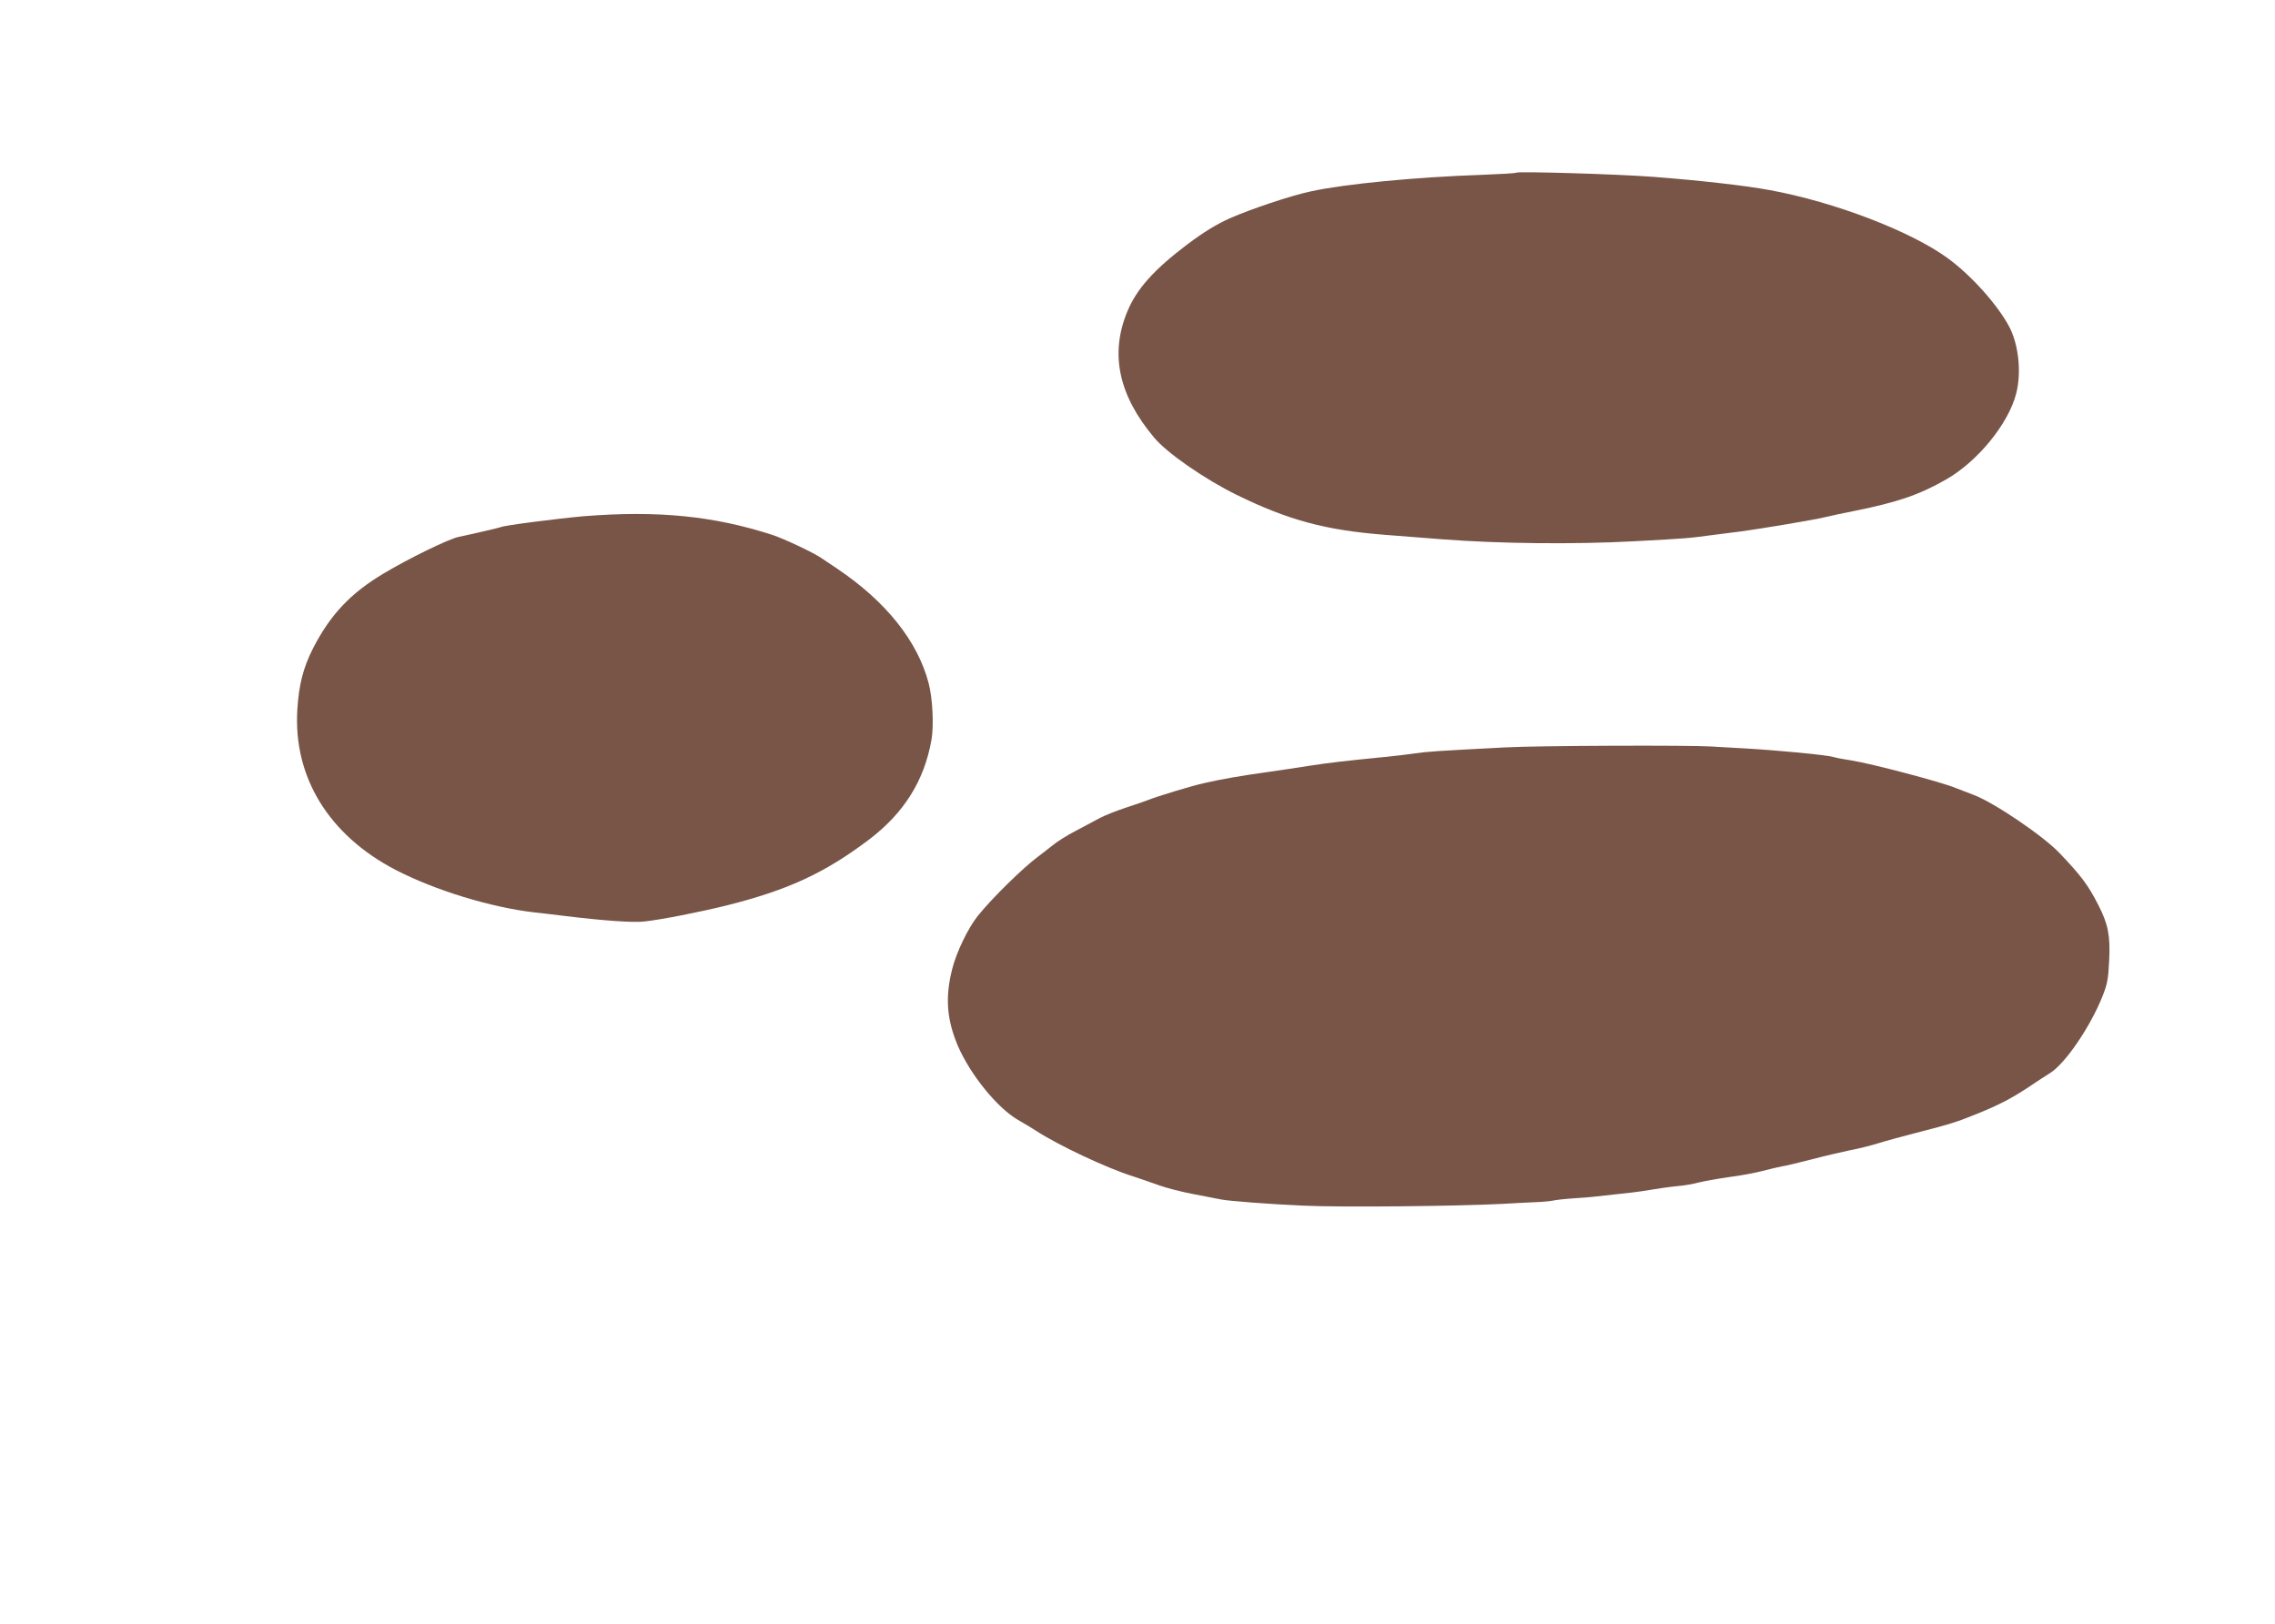 <?xml version="1.0" standalone="no"?>
<!DOCTYPE svg PUBLIC "-//W3C//DTD SVG 20010904//EN"
 "http://www.w3.org/TR/2001/REC-SVG-20010904/DTD/svg10.dtd">
<svg version="1.0" xmlns="http://www.w3.org/2000/svg"
 width="1280pt" height="914pt" viewBox="0 0 1280 914"
 preserveAspectRatio="xMidYMid meet">
<g transform="translate(0,914) scale(0.1,-0.1)"
fill="#795548" stroke="none">
<path d="M8530 8168 c-3 -3 -90 -8 -195 -12 -360 -12 -770 -51 -960 -93 -110
-23 -339 -100 -457 -152 -78 -36 -141 -74 -240 -148 -185 -140 -284 -250 -336
-378 -98 -237 -48 -471 152 -708 72 -87 287 -235 464 -322 292 -143 501 -199
837 -225 66 -5 210 -16 320 -25 324 -25 747 -29 1080 -11 299 16 306 17 440
35 44 6 118 15 165 21 104 14 422 67 470 80 19 5 94 21 165 35 242 49 363 90
515 177 177 101 351 314 394 484 30 117 14 272 -38 373 -64 122 -212 289 -346
387 -205 151 -639 318 -1002 384 -138 26 -398 55 -658 75 -197 15 -761 32
-770 23z"/>
<path d="M3285 6235 c-138 -12 -452 -52 -466 -61 -6 -3 -155 -38 -237 -55 -56
-11 -285 -123 -423 -206 -188 -112 -301 -233 -398 -422 -55 -109 -79 -202 -88
-343 -24 -380 176 -707 552 -903 224 -116 539 -212 785 -240 30 -3 107 -12
170 -20 214 -26 380 -38 443 -31 96 10 318 54 467 91 345 87 548 181 798 369
198 150 313 333 353 564 14 79 6 233 -16 317 -62 237 -240 460 -515 645 -36
24 -77 51 -91 61 -50 33 -205 106 -274 129 -331 107 -645 138 -1060 105z"/>
<path d="M8470 4934 c-404 -21 -433 -23 -510 -34 -41 -6 -118 -15 -170 -20
-222 -22 -302 -31 -420 -49 -69 -11 -177 -27 -240 -36 -145 -20 -265 -41 -355
-62 -69 -15 -266 -75 -315 -95 -14 -6 -70 -25 -125 -43 -55 -18 -122 -45 -150
-60 -27 -15 -88 -47 -135 -72 -47 -24 -105 -61 -130 -82 -25 -20 -61 -48 -80
-62 -86 -64 -262 -237 -340 -335 -54 -68 -120 -205 -143 -299 -40 -158 -30
-283 32 -430 70 -162 221 -349 338 -417 38 -22 84 -49 103 -62 126 -82 398
-210 545 -256 39 -13 104 -35 145 -50 41 -15 127 -37 190 -49 63 -12 135 -26
160 -31 43 -9 279 -27 465 -35 209 -10 867 -3 1116 10 74 4 161 9 194 10 33 1
74 5 90 8 17 4 68 10 115 13 47 3 99 7 115 9 17 2 77 9 135 15 58 6 119 13
135 16 84 14 165 26 212 30 28 2 77 11 109 19 32 8 110 22 173 31 64 8 148 24
186 34 39 10 88 22 110 26 22 3 99 22 170 40 72 19 166 41 210 50 44 8 117 26
162 40 45 14 141 40 215 59 198 51 223 59 347 109 124 51 188 84 295 155 37
25 87 58 110 72 85 52 228 262 296 434 27 68 32 96 37 200 7 140 -6 205 -61
312 -57 112 -98 166 -217 291 -93 98 -369 285 -483 328 -39 15 -84 32 -101 39
-81 34 -473 137 -585 155 -41 6 -88 15 -105 20 -41 12 -315 38 -510 49 -88 5
-167 9 -175 10 -125 8 -979 5 -1160 -5z"/>
</g>
</svg>
